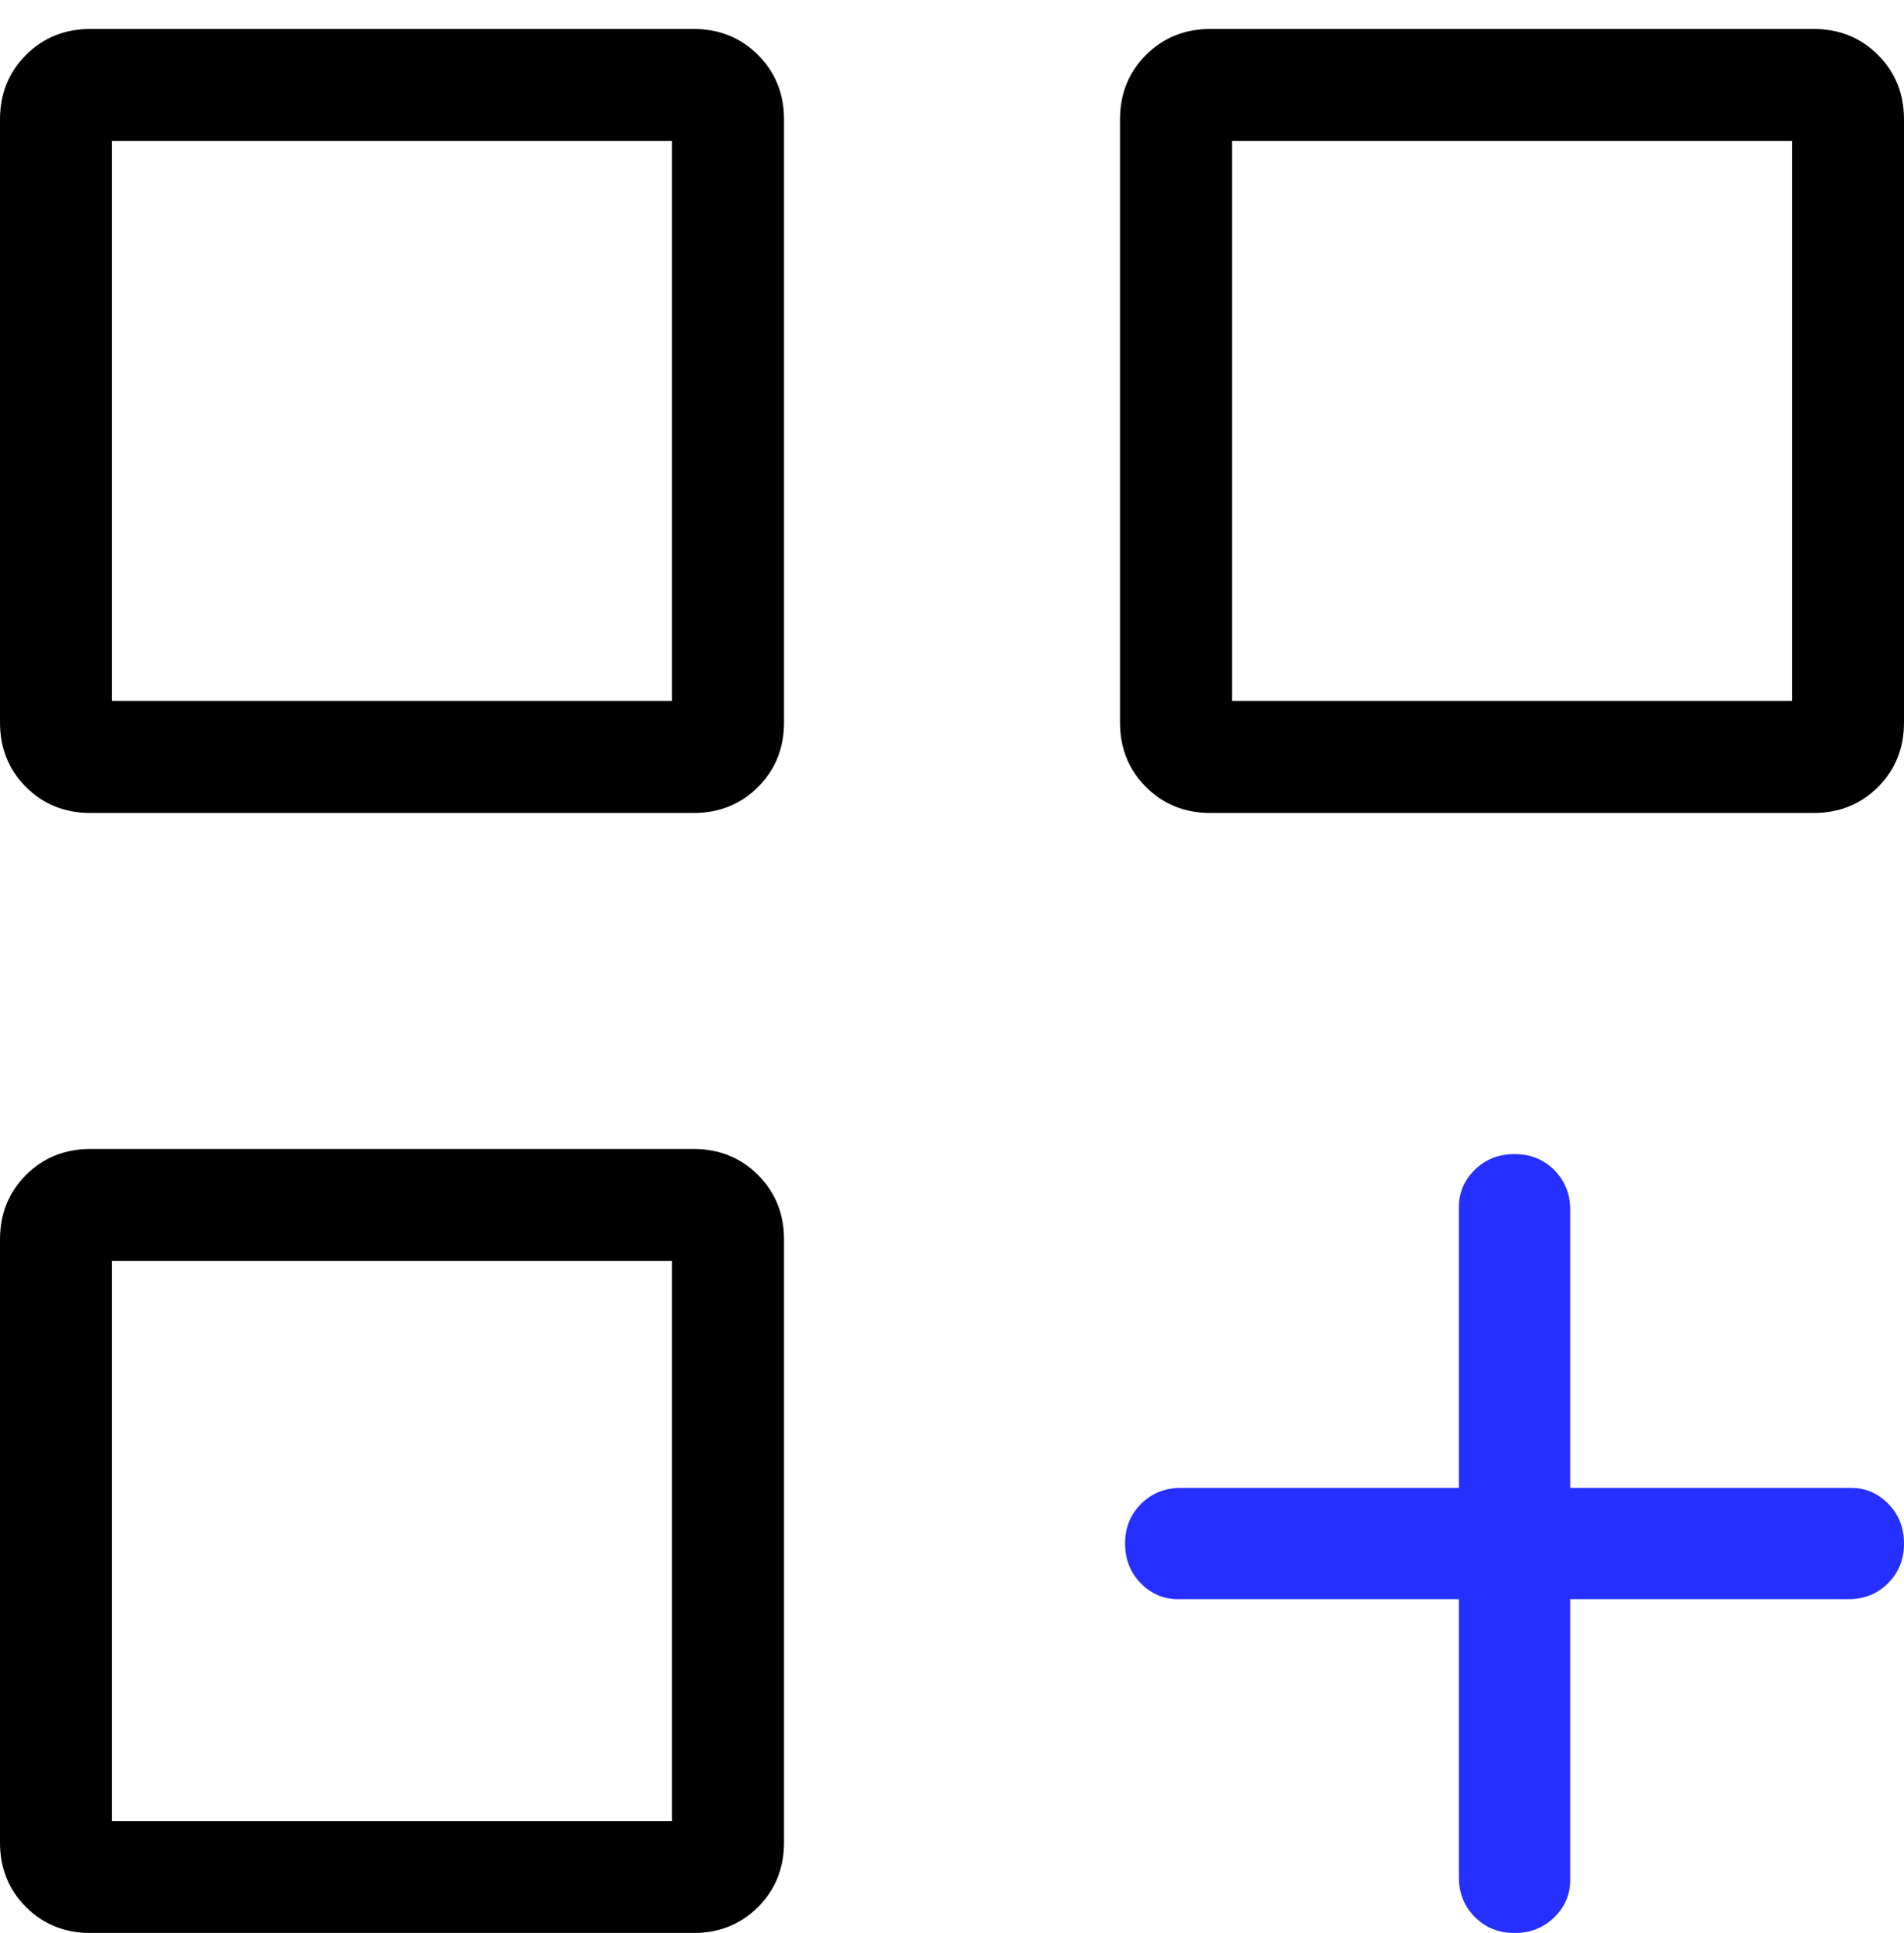 <svg xmlns="http://www.w3.org/2000/svg" width="66" height="67" viewBox="0 0 66 67" fill="none"><g clip-path="url(#clip0_29_287)"><path d="M3.137 28.18C2.247 28.18 1.501 27.88 0.901 27.28C0.3 26.679 0 25.934 0 25.043V4.141C0 3.25 0.3 2.505 0.901 1.905C1.501 1.304 2.247 1.004 3.137 1.004H24.04C24.93 1.004 25.675 1.304 26.276 1.905C26.876 2.505 27.177 3.25 27.177 4.141V25.043C27.177 25.934 26.876 26.679 26.276 27.28C25.675 27.88 24.93 28.18 24.04 28.18H3.137ZM41.961 28.18C41.07 28.18 40.325 27.88 39.724 27.28C39.124 26.679 38.824 25.934 38.824 25.043V4.141C38.824 3.25 39.124 2.505 39.724 1.905C40.325 1.304 41.07 1.004 41.961 1.004H62.863C63.753 1.004 64.499 1.304 65.099 1.905C65.7 2.505 66 3.25 66 4.141V25.043C66 25.934 65.7 26.679 65.099 27.28C64.499 27.88 63.753 28.18 62.863 28.18H41.961ZM3.137 67.004C2.247 67.004 1.501 66.704 0.901 66.103C0.3 65.503 0 64.757 0 63.867V42.964C0 42.074 0.3 41.329 0.901 40.728C1.501 40.128 2.247 39.827 3.137 39.827H24.04C24.93 39.827 25.675 40.128 26.276 40.728C26.876 41.329 27.177 42.074 27.177 42.964V63.867C27.177 64.757 26.876 65.503 26.276 66.103C25.675 66.704 24.93 67.004 24.04 67.004H3.137ZM42.706 4.886V24.298H62.118V4.886H42.706ZM3.882 4.886V24.298H23.294V4.886H3.882ZM3.882 43.71V63.122H23.294V43.71H3.882Z" fill="black"></path><path d="M52.5 67.004C51.952 67.004 51.493 66.819 51.123 66.448C50.755 66.081 50.571 65.623 50.571 65.075V55.432H40.832C40.333 55.432 39.903 55.247 39.54 54.877C39.18 54.507 39 54.048 39 53.5C39 52.952 39.185 52.495 39.555 52.127C39.926 51.759 40.383 51.575 40.929 51.575H50.571V41.836C50.571 41.337 50.757 40.907 51.127 40.544C51.497 40.184 51.956 40.004 52.504 40.004C53.052 40.004 53.509 40.189 53.877 40.559C54.245 40.93 54.429 41.387 54.429 41.932V51.575H64.168C64.667 51.575 65.097 51.761 65.46 52.131C65.82 52.501 66 52.96 66 53.508C66 54.056 65.815 54.513 65.445 54.881C65.077 55.249 64.619 55.432 64.071 55.432H54.429V65.172C54.429 65.671 54.243 66.101 53.873 66.464C53.503 66.824 53.048 67.004 52.5 67.004Z" fill="#252FFF"></path></g><defs><clipPath id="clip0_29_287"><rect width="66" height="67" fill="white"></rect></clipPath></defs></svg>